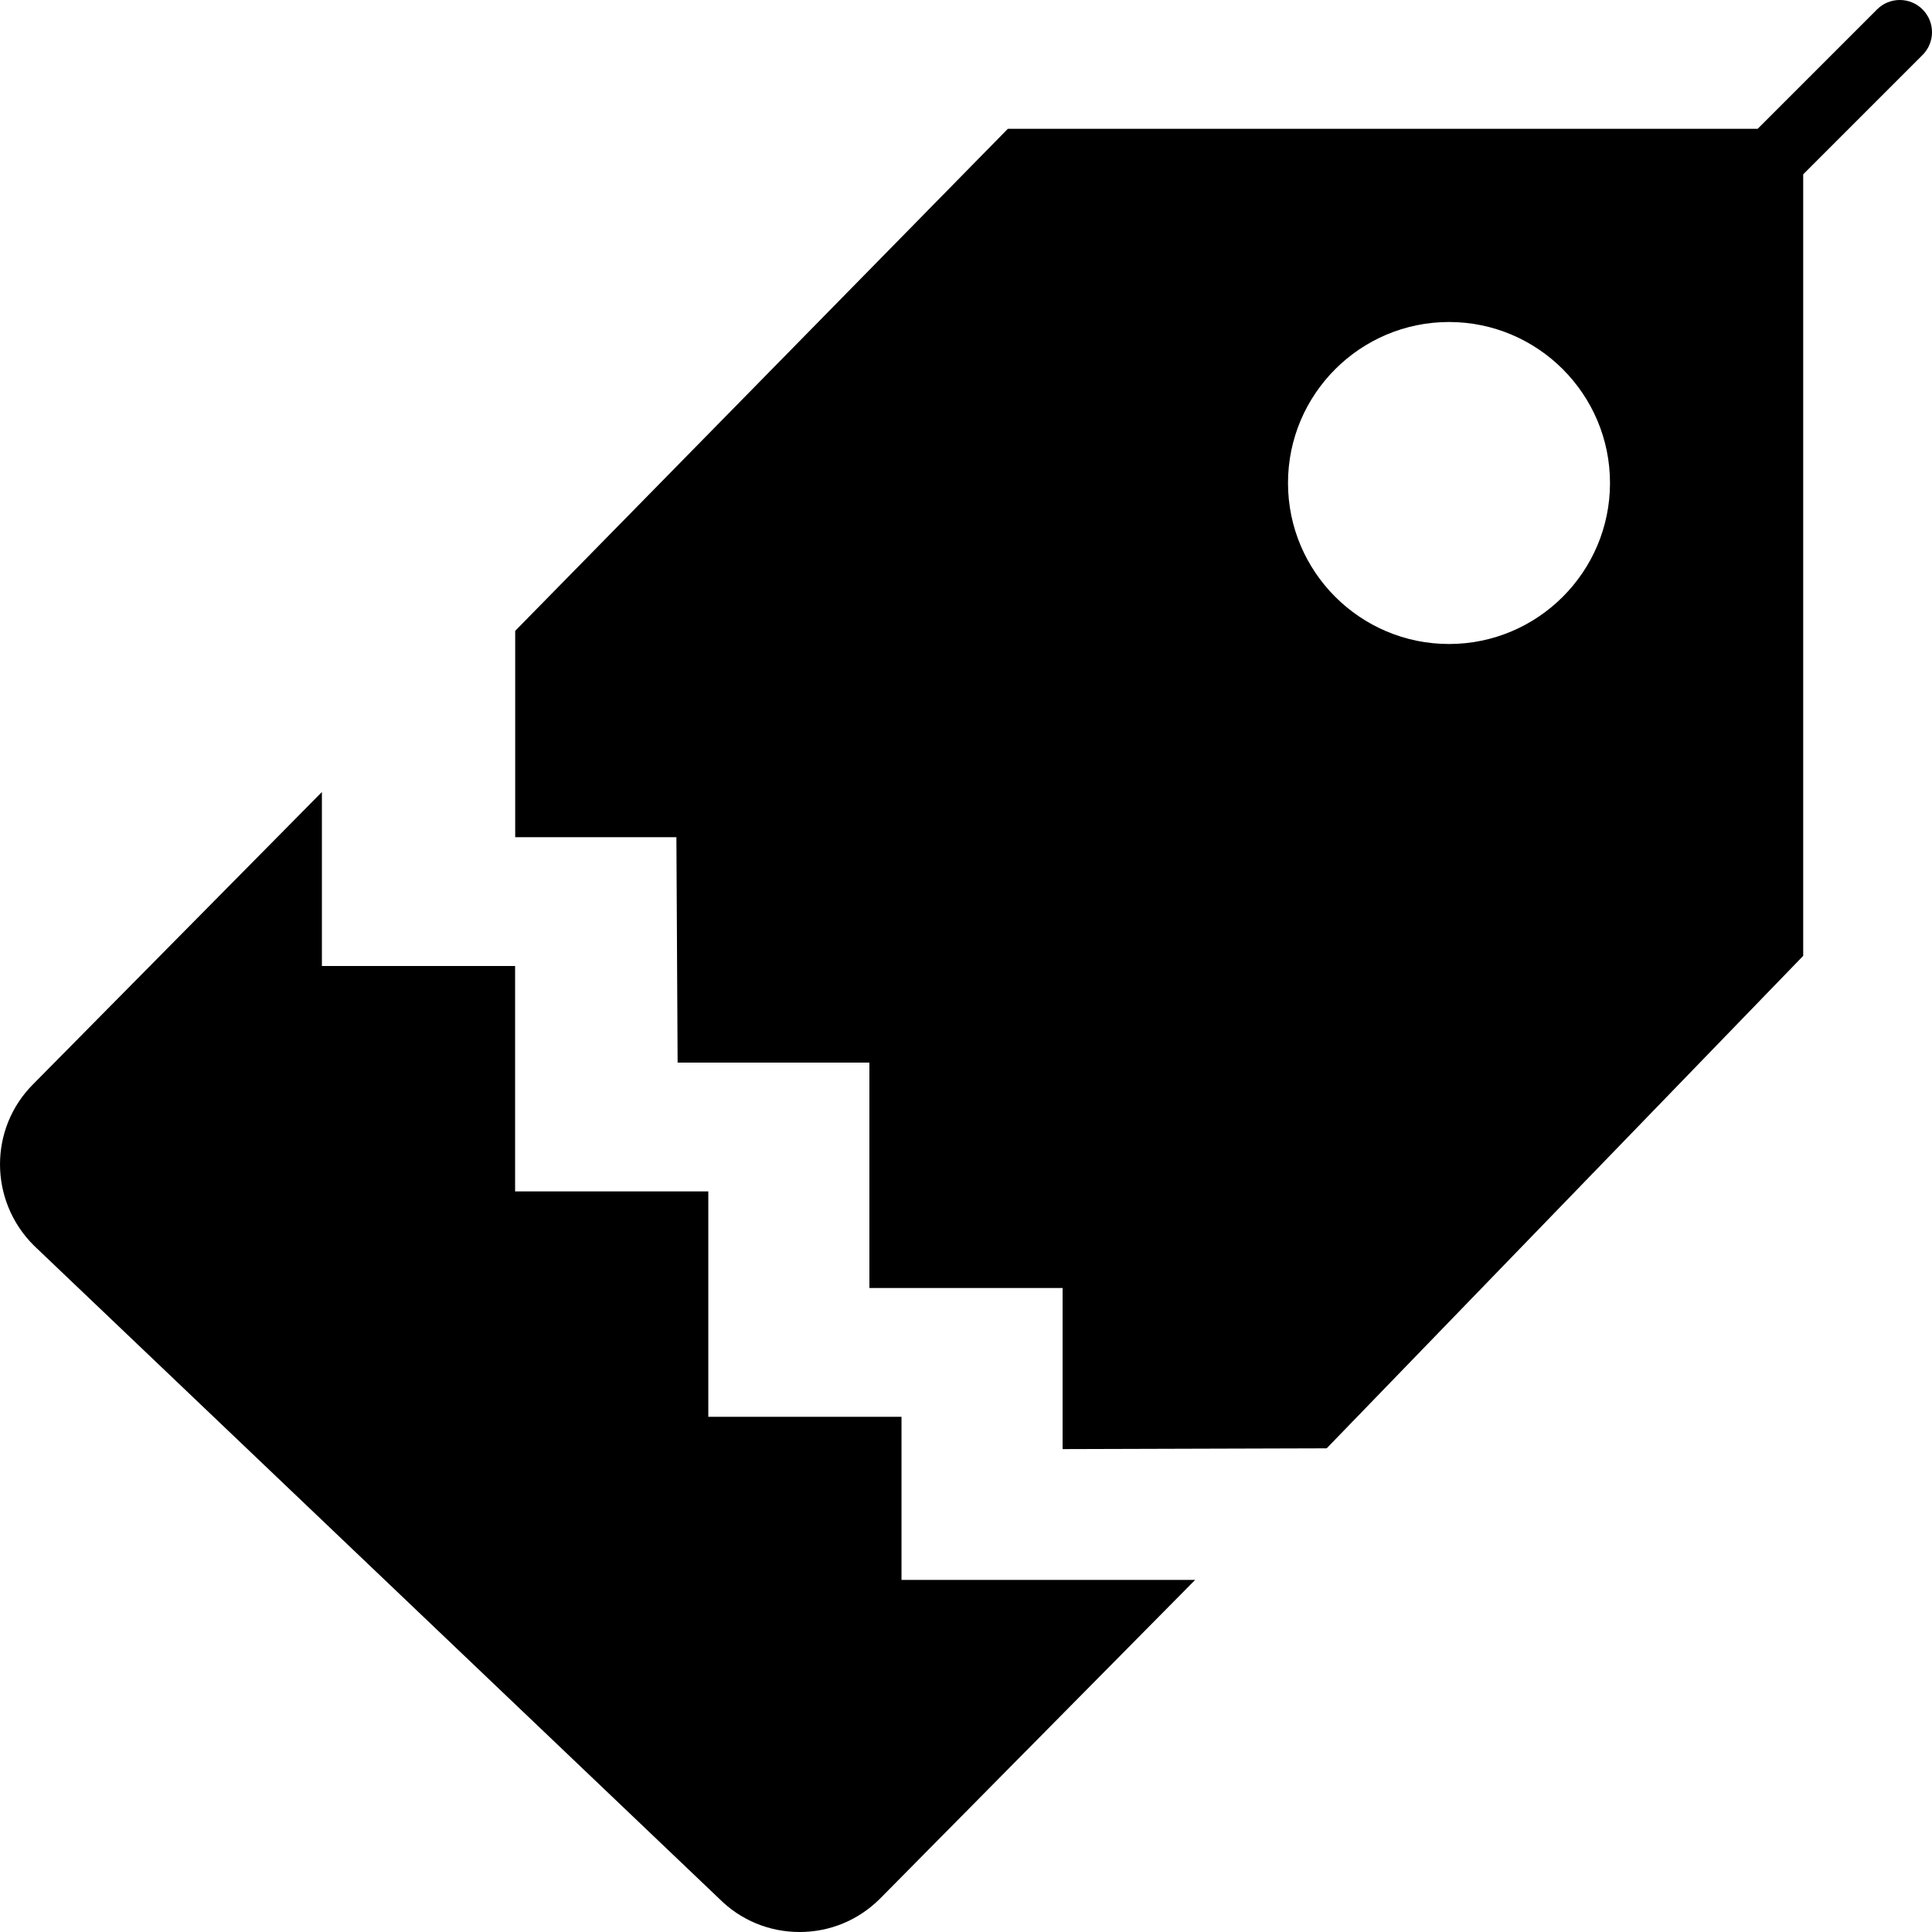 <?xml version="1.0" encoding="iso-8859-1"?>
<!-- Uploaded to: SVG Repo, www.svgrepo.com, Generator: SVG Repo Mixer Tools -->
<!DOCTYPE svg PUBLIC "-//W3C//DTD SVG 1.1//EN" "http://www.w3.org/Graphics/SVG/1.1/DTD/svg11.dtd">
<svg fill="#000000" height="800px" width="800px" version="1.1" id="Capa_1" xmlns="http://www.w3.org/2000/svg" xmlns:xlink="http://www.w3.org/1999/xlink" 
	 viewBox="0 0 60 60" xml:space="preserve">
<g>
	<path d="M59.707,0.293c-0.391-0.391-1.023-0.391-1.414,0L54.586,4H31.3L16,19.591V26h5.006l0.038,7H27v7h6v5.003l8.201-0.024
		L56,29.685V5.414l3.707-3.707C60.098,1.316,60.098,0.684,59.707,0.293z M45,20c-2.757,0-5-2.243-5-5s2.243-5,5-5s5,2.243,5,5
		S47.757,20,45,20z"/>
	<path d="M27.997,44h-6v-7h-6v-7h-6v-5.403L1.03,33.67c-1.376,1.376-1.376,3.614,0.018,5.007l21.289,20.29
		C23.002,59.633,23.889,60,24.832,60c0.941,0,1.828-0.366,2.499-1.037l9.785-9.897h-9.119V44z"/>
</g>
</svg>